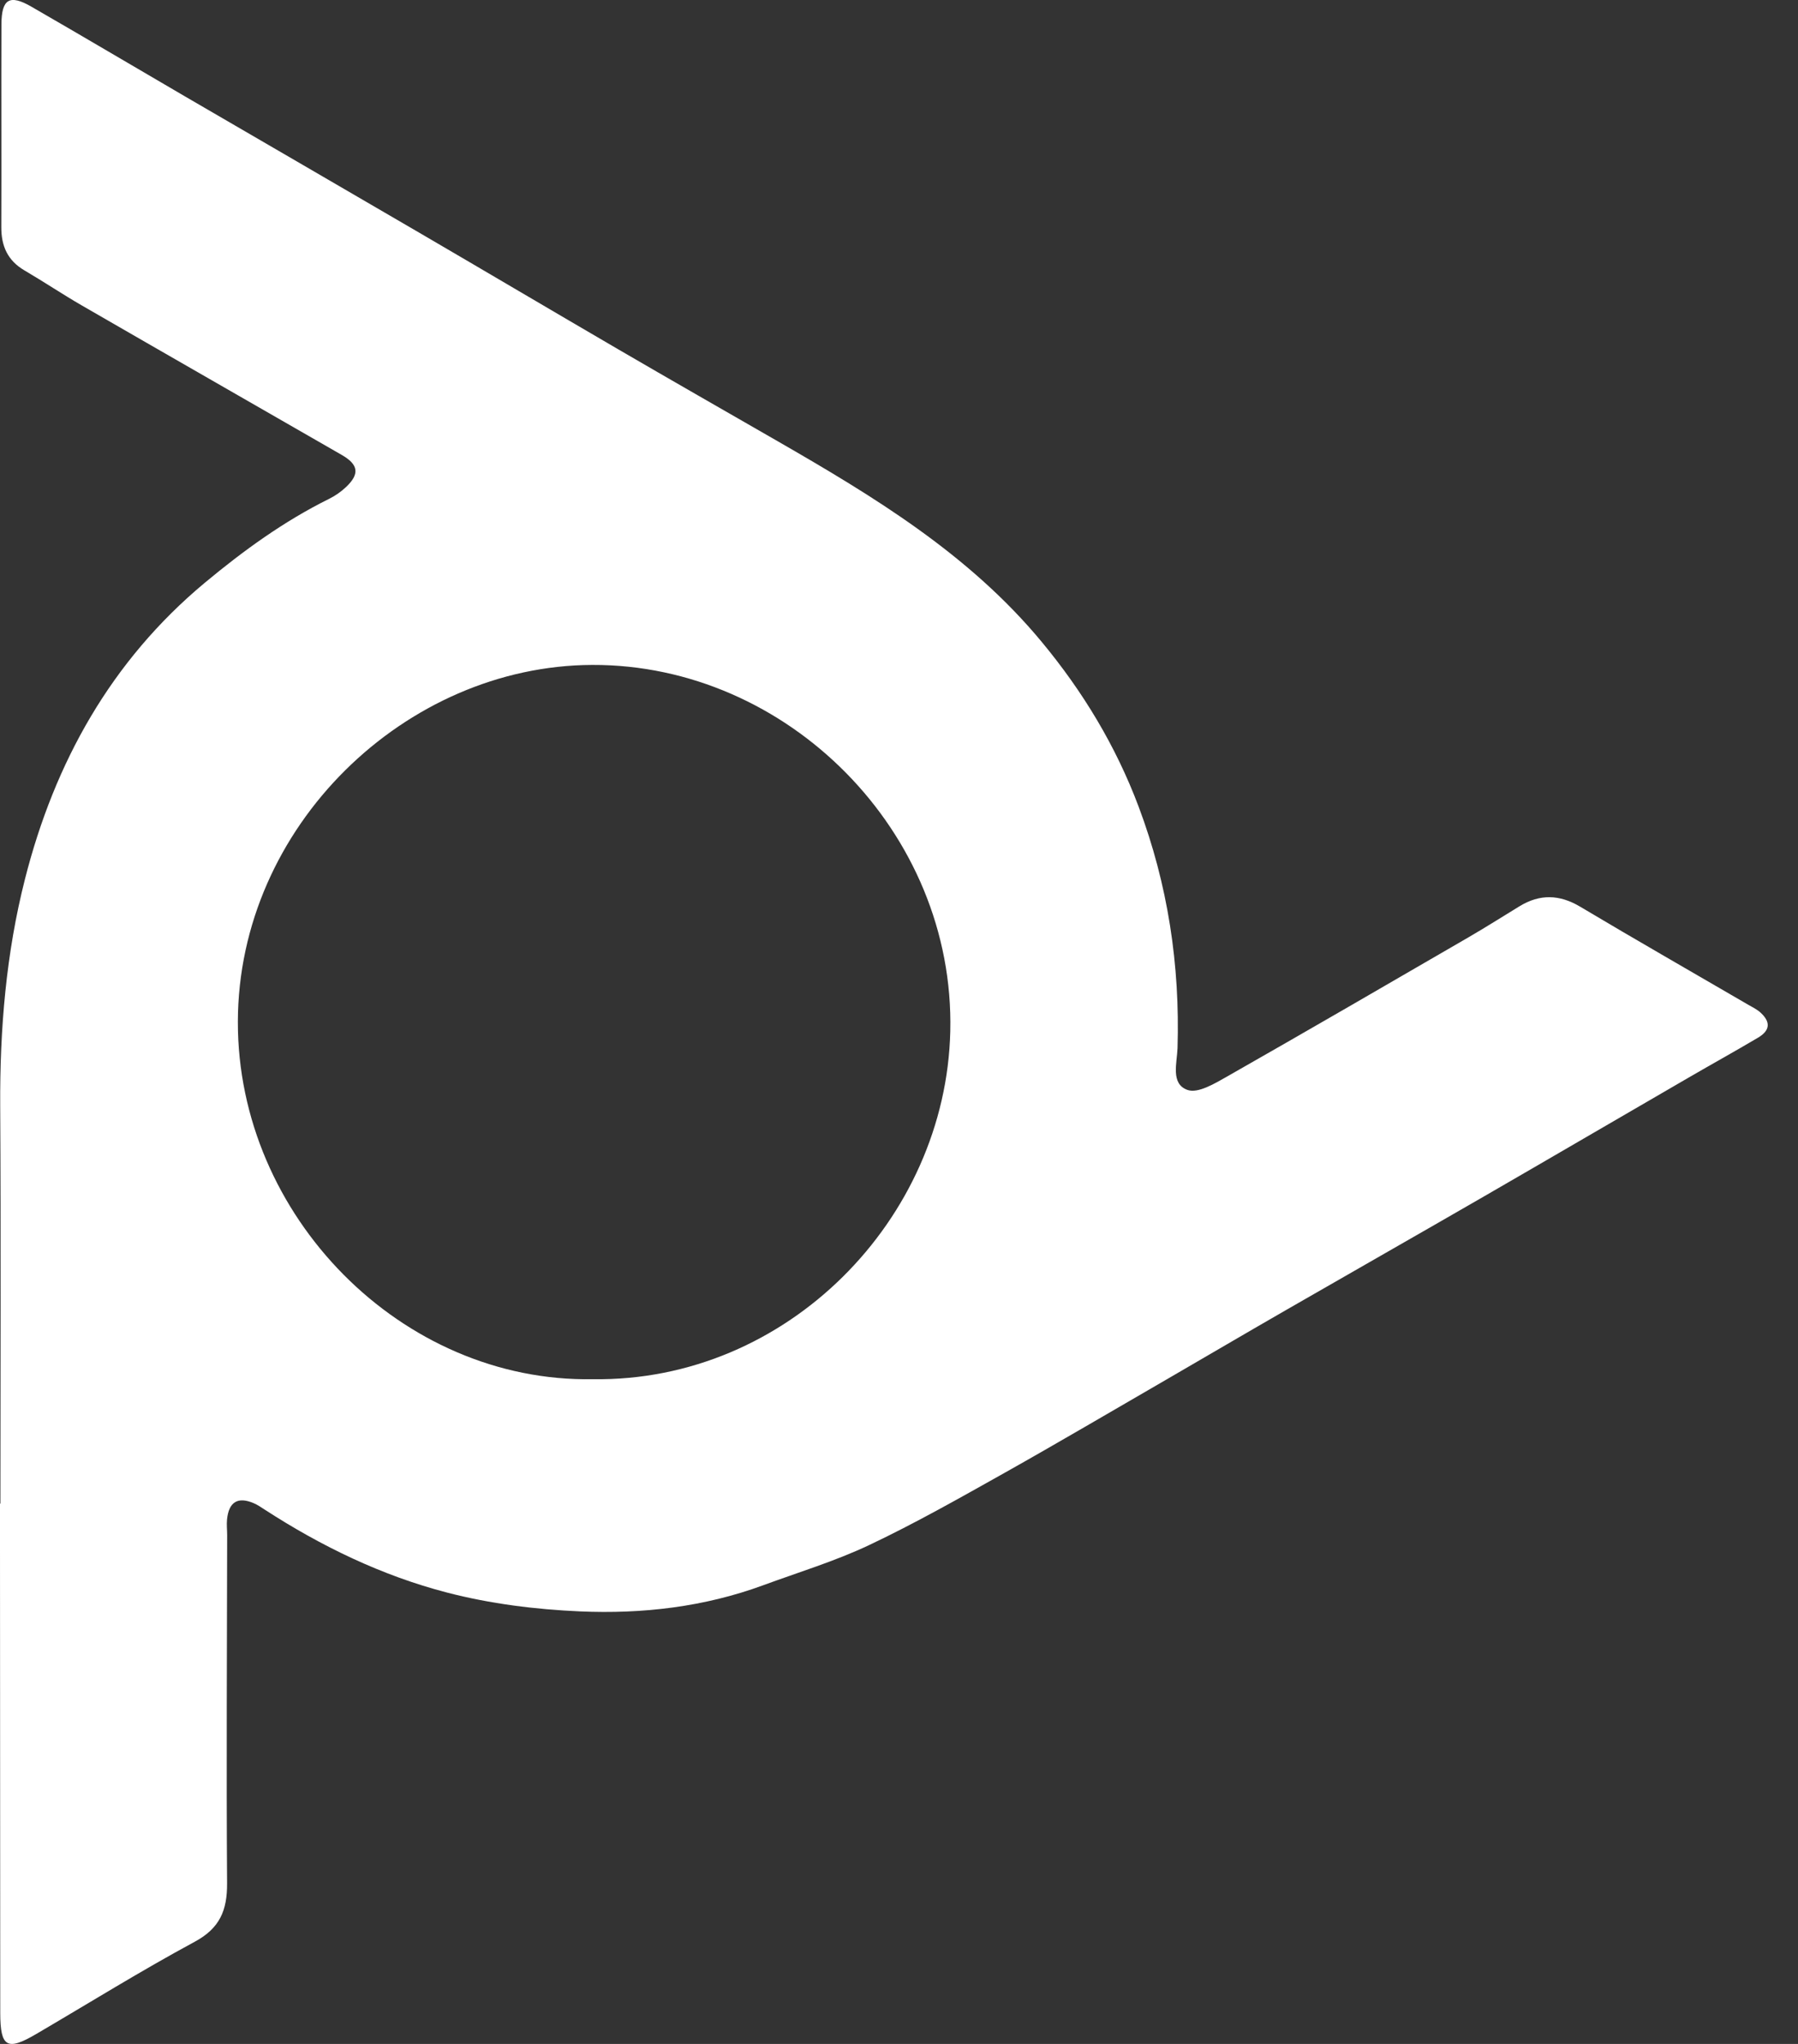 <svg width="44" height="50" viewBox="0 0 44 50" fill="none" xmlns="http://www.w3.org/2000/svg">
<rect x="0" y="0" width="44" height="50" fill="#333333" stroke="none"/>
<path d="M0.01 36.78C0.01 33.537 0.024 30.295 0.005 27.052C-0.006 25.175 0.151 23.312 0.611 21.505C1.335 18.654 2.717 16.167 5.013 14.255C5.958 13.469 6.946 12.752 8.05 12.205C8.2 12.131 8.343 12.032 8.465 11.917C8.805 11.597 8.776 11.367 8.365 11.13C6.244 9.91 4.121 8.696 2.002 7.472C1.526 7.197 1.07 6.891 0.597 6.614C0.186 6.373 0.03 6.018 0.032 5.555C0.038 3.902 0.029 2.25 0.035 0.596C0.038 -0.026 0.234 -0.144 0.764 0.161C2.026 0.888 3.277 1.63 4.535 2.363C6.448 3.477 8.365 4.586 10.276 5.702C11.896 6.647 13.512 7.603 15.132 8.547C16.425 9.3 17.726 10.043 19.023 10.789C21.389 12.15 23.717 13.559 25.493 15.703C26.499 16.916 27.302 18.241 27.862 19.727C28.581 21.638 28.878 23.606 28.816 25.64C28.804 26.002 28.641 26.516 29.061 26.663C29.316 26.753 29.725 26.507 30.023 26.338C32.002 25.212 33.97 24.069 35.94 22.927C36.359 22.684 36.77 22.423 37.184 22.17C37.682 21.866 38.162 21.878 38.671 22.181C40.031 22.992 41.404 23.776 42.772 24.573C42.881 24.636 42.999 24.692 43.09 24.777C43.334 25.005 43.317 25.209 43.022 25.384C42.46 25.717 41.888 26.033 41.323 26.361C39.645 27.333 37.972 28.311 36.294 29.28C34.704 30.198 33.108 31.105 31.517 32.021C30.528 32.589 29.545 33.167 28.56 33.738C27.228 34.508 25.903 35.289 24.562 36.042C23.477 36.65 22.393 37.265 21.271 37.796C20.437 38.191 19.545 38.46 18.678 38.779C17.23 39.312 15.717 39.485 14.197 39.419C13.107 39.372 12 39.233 10.946 38.96C9.351 38.547 7.866 37.829 6.476 36.928C6.387 36.87 6.298 36.809 6.202 36.769C5.817 36.608 5.599 36.743 5.556 37.169C5.543 37.295 5.559 37.424 5.559 37.551C5.555 40.391 5.538 43.231 5.557 46.071C5.561 46.731 5.381 47.169 4.764 47.501C3.447 48.212 2.173 49.004 0.88 49.761C0.174 50.175 0.008 50.08 0.006 49.245C0.003 45.45 0.001 41.656 0 37.862C0 37.502 0 37.141 0 36.781C0.004 36.781 0.006 36.781 0.01 36.781V36.78ZM14.512 33.739C19.265 33.806 23.147 29.827 23.255 25.23C23.37 20.351 19.268 16.249 14.495 16.266C9.922 16.281 5.829 20.219 5.821 24.996C5.812 29.745 9.827 33.823 14.512 33.739Z" fill="white"/>
</svg>
